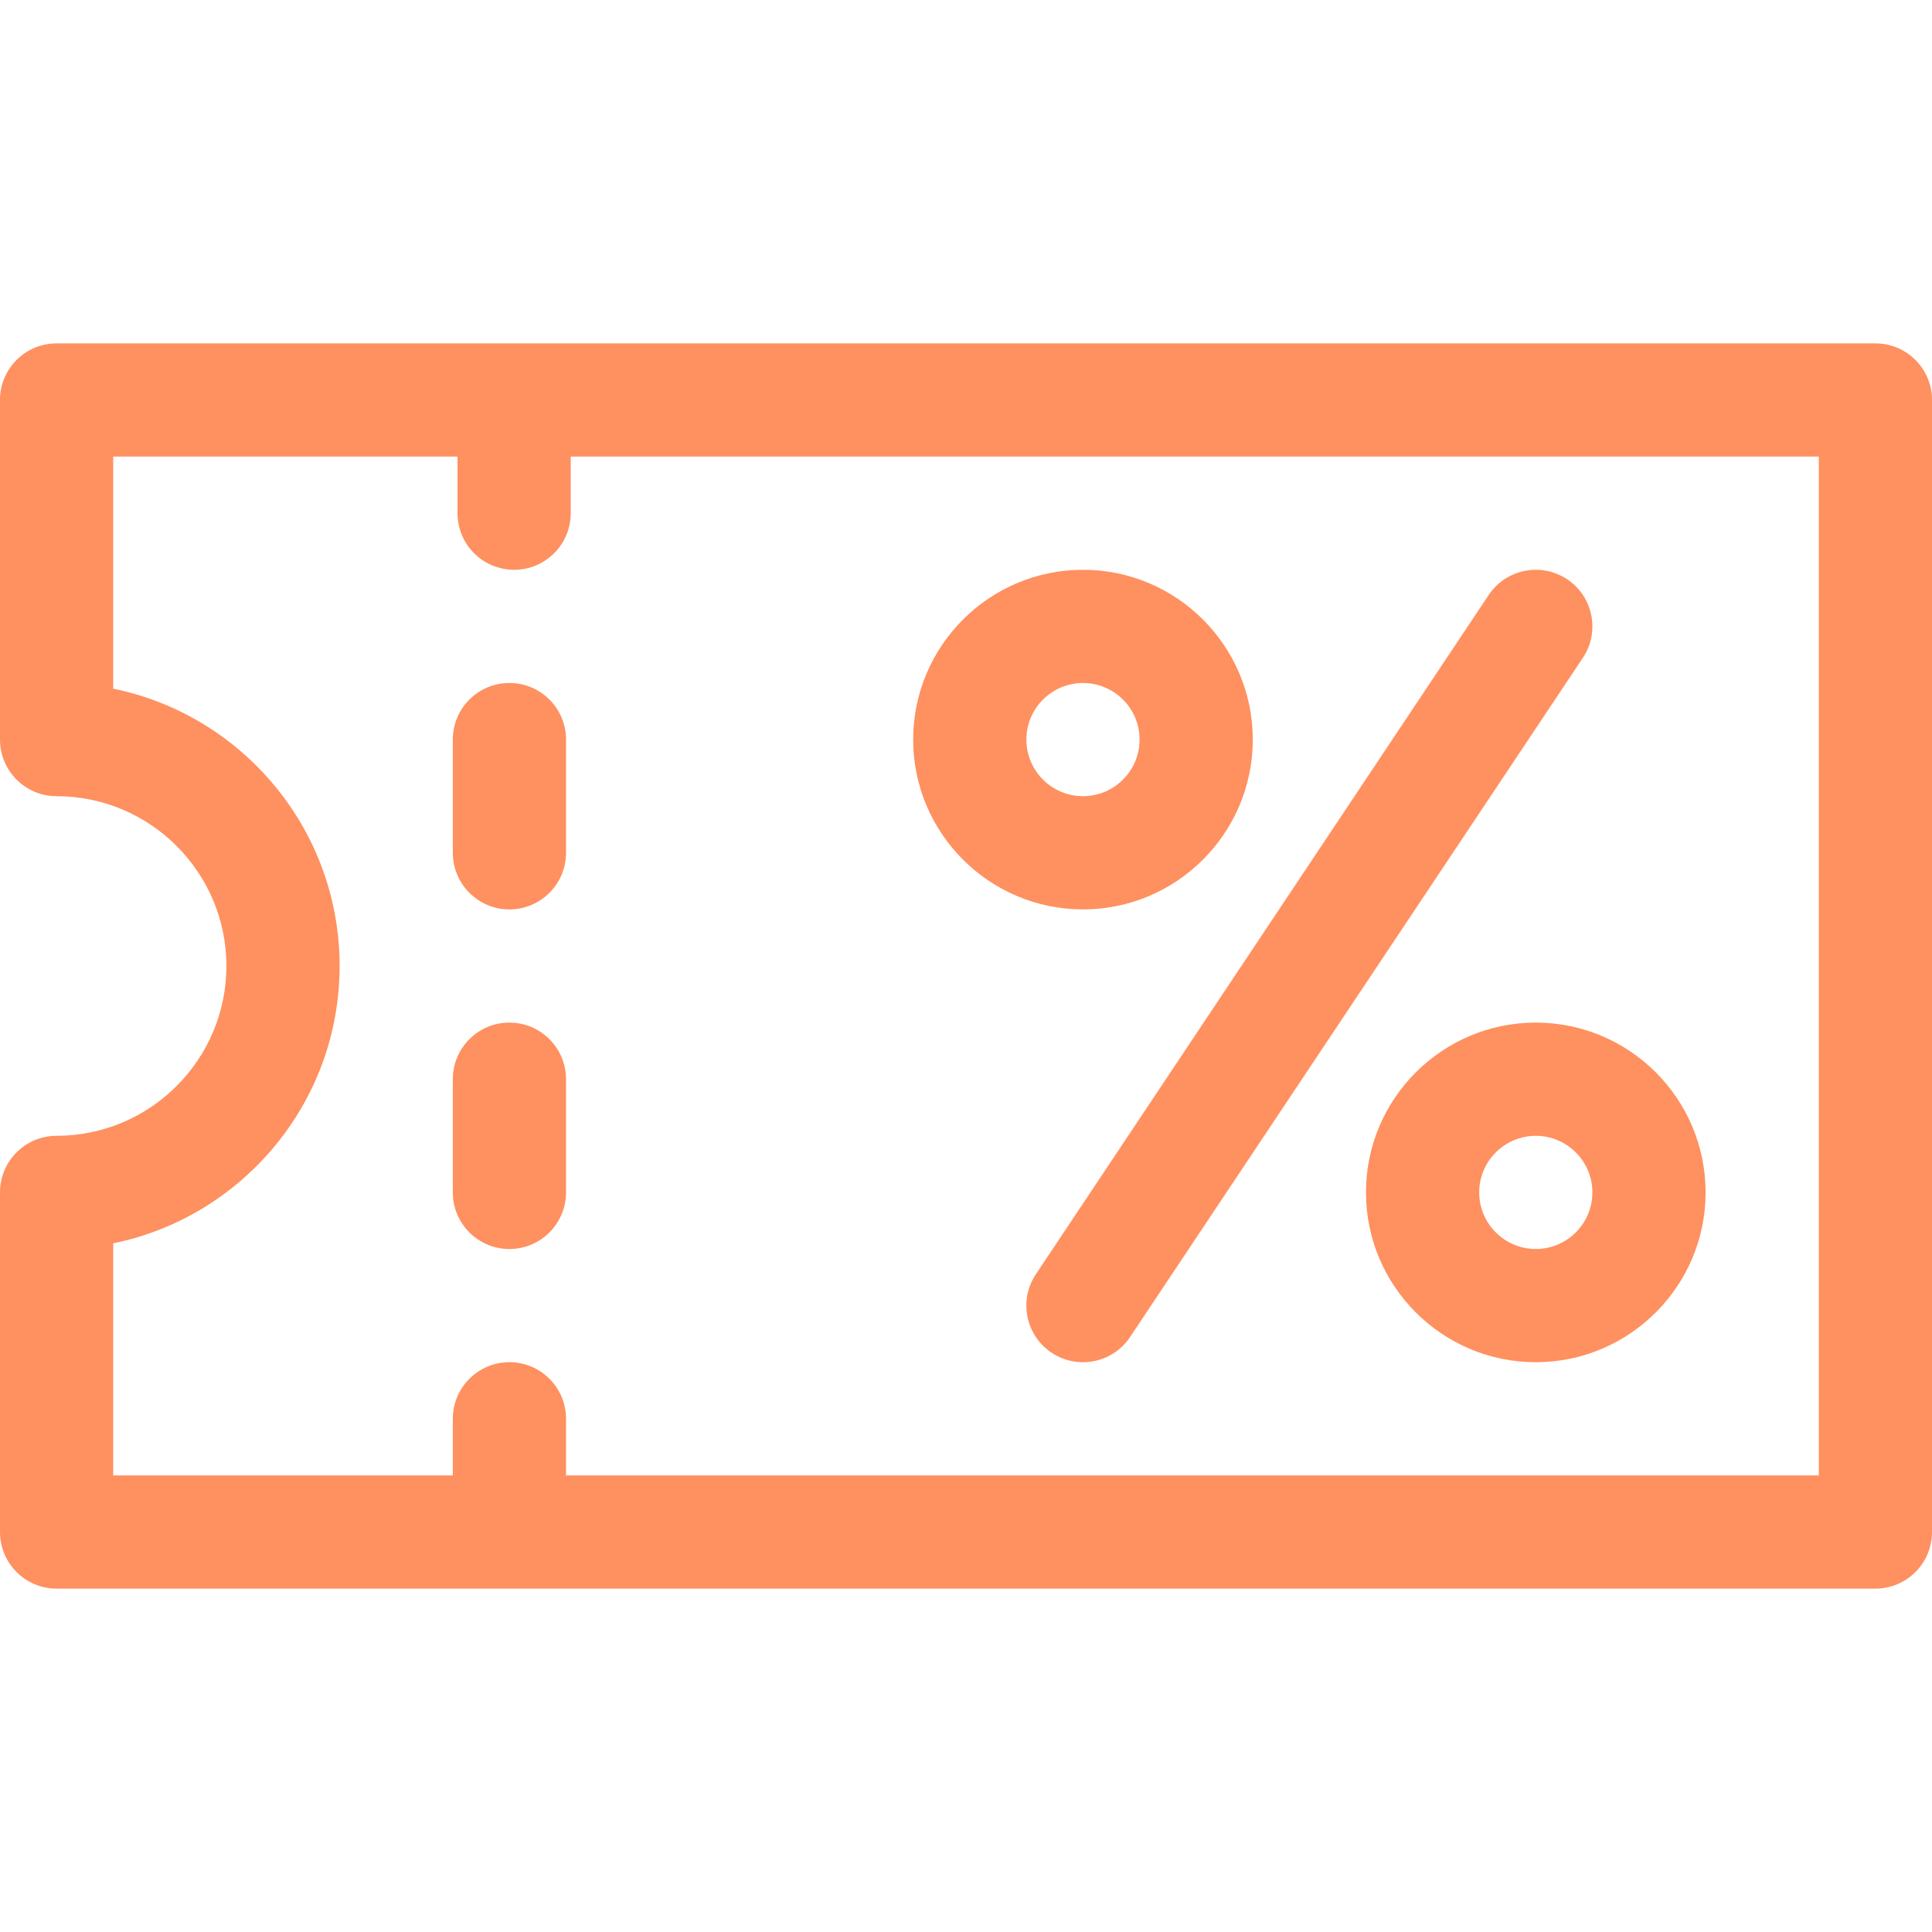 <?xml version="1.0"?>
<svg xmlns="http://www.w3.org/2000/svg" xmlns:xlink="http://www.w3.org/1999/xlink" version="1.1" id="Capa_1" x="0px" y="0px" viewBox="0 0 512 512" style="enable-background:new 0 0 512 512;" xml:space="preserve" width="512px" height="512px" class=""><g><g>
	<g>
		<path d="M287,151c-24.813,0-45,20.187-45,45s20.187,45,45,45s45-20.187,45-45S311.813,151,287,151z M287,211    c-8.271,0-15-6.729-15-15s6.729-15,15-15s15,6.729,15,15S295.271,211,287,211z" data-original="#000000" class="active-path" data-old_color="#000000" fill="#FF905F"/>
	</g>
</g><g>
	<g>
		<path d="M407,271c-24.813,0-45,20.187-45,45s20.187,45,45,45s45-20.187,45-45S431.813,271,407,271z M407,331    c-8.271,0-15-6.729-15-15s6.729-15,15-15s15,6.729,15,15S415.271,331,407,331z" data-original="#000000" class="active-path" data-old_color="#000000" fill="#FF905F"/>
	</g>
</g><g>
	<g>
		<path d="M415.32,153.519c-6.891-4.594-16.206-2.732-20.801,4.161l-120,180c-4.595,6.892-2.732,16.205,4.161,20.801    c6.892,4.594,16.205,2.733,20.801-4.161l120-180C424.076,167.427,422.213,158.114,415.32,153.519z" data-original="#000000" class="active-path" data-old_color="#000000" fill="#FF905F"/>
	</g>
</g><g>
	<g>
		<path d="M497,91H15c-8.284,0-15,6.716-15,15v90c0,8.284,6.716,15,15,15c24.813,0,45,20.187,45,45s-20.187,45-45,45    c-8.284,0-15,6.716-15,15v90c0,8.284,6.716,15,15,15h482c8.284,0,15-6.716,15-15V106C512,97.716,505.284,91,497,91z M482,391H150    v-15c0-8.284-6.716-15-15-15s-15,6.716-15,15v15H30v-61.506c34.191-6.969,60-37.275,60-73.494c0-36.219-25.809-66.524-60-73.493    V121h91.25v15c0,8.284,6.716,15,15,15s15-6.716,15-15v-15H482V391z" data-original="#000000" class="active-path" data-old_color="#000000" fill="#FF905F"/>
	</g>
</g><g>
	<g>
		<path d="M135,271c-8.284,0-15,6.716-15,15v30c0,8.284,6.716,15,15,15s15-6.716,15-15v-30C150,277.716,143.284,271,135,271z" data-original="#000000" class="active-path" data-old_color="#000000" fill="#FF905F"/>
	</g>
</g><g>
	<g>
		<path d="M135,181c-8.284,0-15,6.716-15,15v30c0,8.284,6.716,15,15,15s15-6.716,15-15v-30C150,187.716,143.284,181,135,181z" data-original="#000000" class="active-path" data-old_color="#000000" fill="#FF905F"/>
	</g>
</g></g> </svg>
